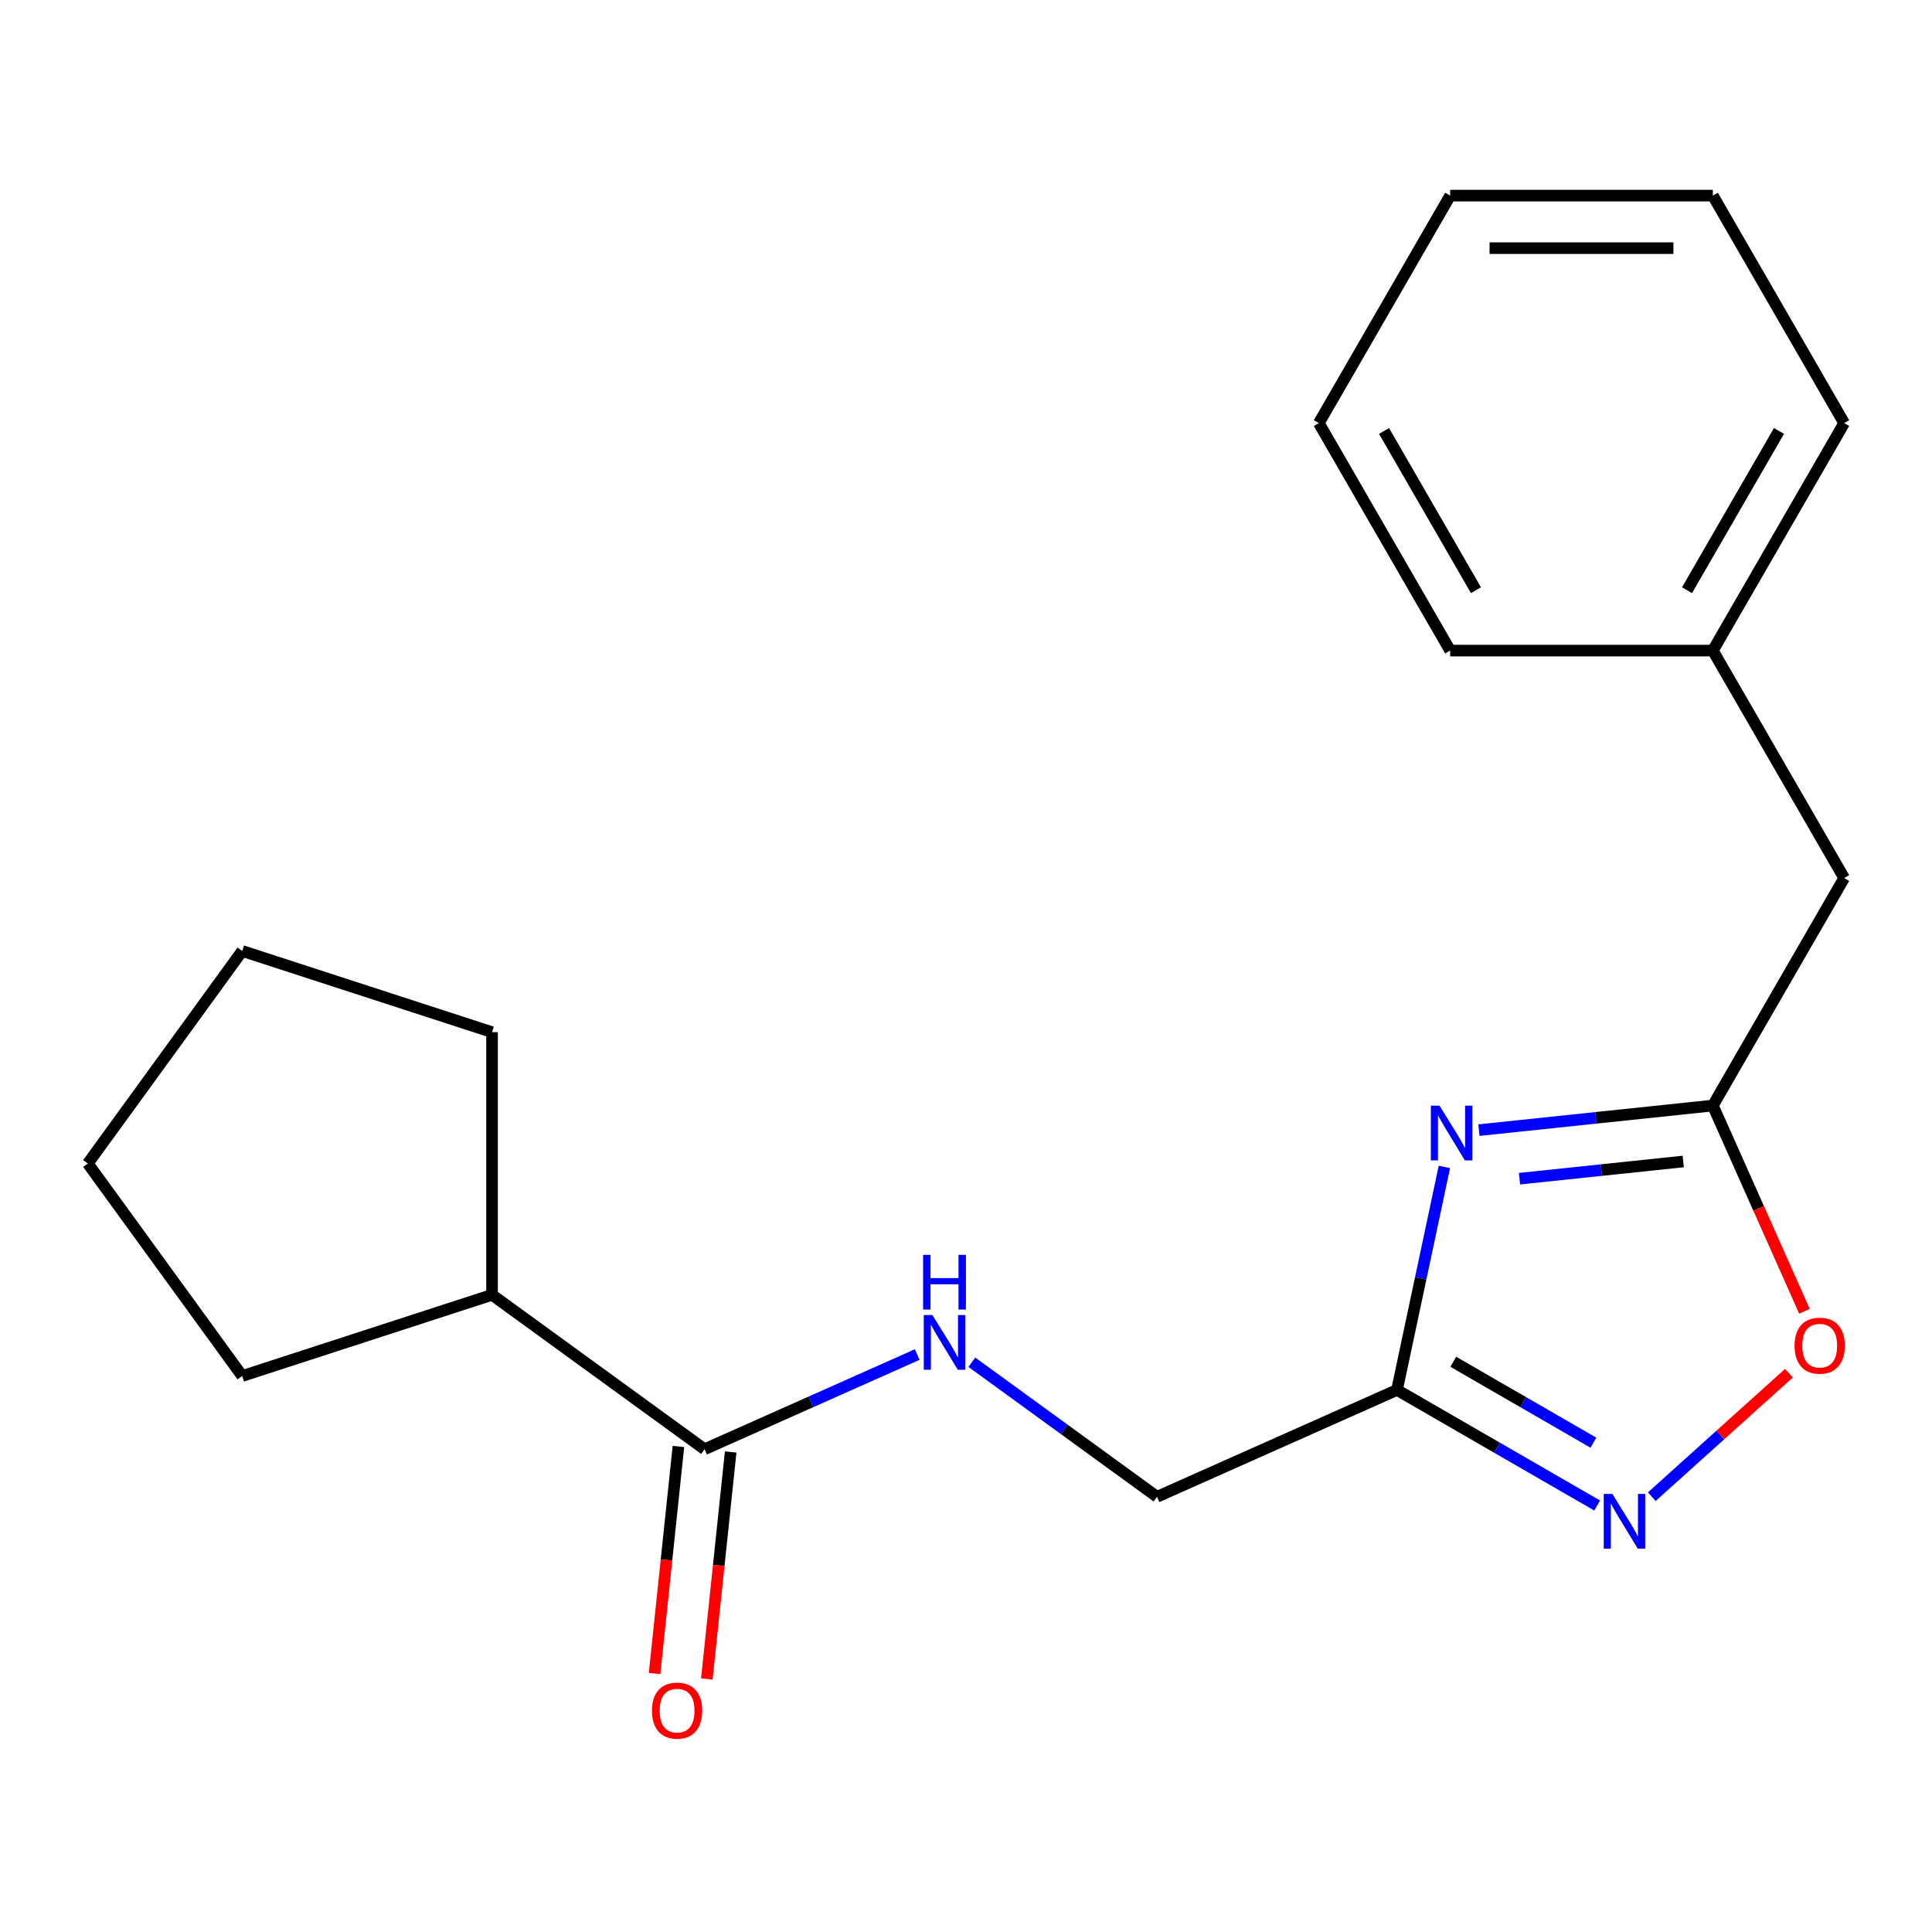 <?xml version='1.0' encoding='iso-8859-1'?>
<svg version='1.1' baseProfile='full'
              xmlns='http://www.w3.org/2000/svg'
                      xmlns:rdkit='http://www.rdkit.org/xml'
                      xmlns:xlink='http://www.w3.org/1999/xlink'
                  xml:space='preserve'
width='1000px' height='1000px' viewBox='0 0 1000 1000'>
<!-- END OF HEADER -->
<rect style='opacity:1.0;fill:#FFFFFF;stroke:none' width='1000' height='1000' x='0' y='0'> </rect>
<path class='bond-0' d='M 747.616,604.002 L 735.348,661.717' style='fill:none;fill-rule:evenodd;stroke:#0000FF;stroke-width:6px;stroke-linecap:butt;stroke-linejoin:miter;stroke-opacity:1' />
<path class='bond-0' d='M 735.348,661.717 L 723.081,719.433' style='fill:none;fill-rule:evenodd;stroke:#000000;stroke-width:6px;stroke-linecap:butt;stroke-linejoin:miter;stroke-opacity:1' />
<path class='bond-2' d='M 765.488,584.957 L 826.026,578.594' style='fill:none;fill-rule:evenodd;stroke:#0000FF;stroke-width:6px;stroke-linecap:butt;stroke-linejoin:miter;stroke-opacity:1' />
<path class='bond-2' d='M 826.026,578.594 L 886.565,572.231' style='fill:none;fill-rule:evenodd;stroke:#000000;stroke-width:6px;stroke-linecap:butt;stroke-linejoin:miter;stroke-opacity:1' />
<path class='bond-2' d='M 786.491,610.091 L 828.869,605.637' style='fill:none;fill-rule:evenodd;stroke:#0000FF;stroke-width:6px;stroke-linecap:butt;stroke-linejoin:miter;stroke-opacity:1' />
<path class='bond-2' d='M 828.869,605.637 L 871.246,601.183' style='fill:none;fill-rule:evenodd;stroke:#000000;stroke-width:6px;stroke-linecap:butt;stroke-linejoin:miter;stroke-opacity:1' />
<path class='bond-1' d='M 723.081,719.433 L 774.884,749.342' style='fill:none;fill-rule:evenodd;stroke:#000000;stroke-width:6px;stroke-linecap:butt;stroke-linejoin:miter;stroke-opacity:1' />
<path class='bond-1' d='M 774.884,749.342 L 826.687,779.25' style='fill:none;fill-rule:evenodd;stroke:#0000FF;stroke-width:6px;stroke-linecap:butt;stroke-linejoin:miter;stroke-opacity:1' />
<path class='bond-1' d='M 752.218,704.856 L 788.48,725.792' style='fill:none;fill-rule:evenodd;stroke:#000000;stroke-width:6px;stroke-linecap:butt;stroke-linejoin:miter;stroke-opacity:1' />
<path class='bond-1' d='M 788.48,725.792 L 824.742,746.729' style='fill:none;fill-rule:evenodd;stroke:#0000FF;stroke-width:6px;stroke-linecap:butt;stroke-linejoin:miter;stroke-opacity:1' />
<path class='bond-7' d='M 723.081,719.433 L 598.874,774.733' style='fill:none;fill-rule:evenodd;stroke:#000000;stroke-width:6px;stroke-linecap:butt;stroke-linejoin:miter;stroke-opacity:1' />
<path class='bond-20' d='M 854.965,774.683 L 890.454,742.729' style='fill:none;fill-rule:evenodd;stroke:#0000FF;stroke-width:6px;stroke-linecap:butt;stroke-linejoin:miter;stroke-opacity:1' />
<path class='bond-20' d='M 890.454,742.729 L 925.942,710.775' style='fill:none;fill-rule:evenodd;stroke:#FF0000;stroke-width:6px;stroke-linecap:butt;stroke-linejoin:miter;stroke-opacity:1' />
<path class='bond-3' d='M 886.565,572.231 L 910.271,625.475' style='fill:none;fill-rule:evenodd;stroke:#000000;stroke-width:6px;stroke-linecap:butt;stroke-linejoin:miter;stroke-opacity:1' />
<path class='bond-3' d='M 910.271,625.475 L 933.976,678.719' style='fill:none;fill-rule:evenodd;stroke:#FF0000;stroke-width:6px;stroke-linecap:butt;stroke-linejoin:miter;stroke-opacity:1' />
<path class='bond-8' d='M 886.565,572.231 L 954.545,454.485' style='fill:none;fill-rule:evenodd;stroke:#000000;stroke-width:6px;stroke-linecap:butt;stroke-linejoin:miter;stroke-opacity:1' />
<path class='bond-4' d='M 364.672,750.118 L 419.706,725.615' style='fill:none;fill-rule:evenodd;stroke:#000000;stroke-width:6px;stroke-linecap:butt;stroke-linejoin:miter;stroke-opacity:1' />
<path class='bond-4' d='M 419.706,725.615 L 474.74,701.112' style='fill:none;fill-rule:evenodd;stroke:#0000FF;stroke-width:6px;stroke-linecap:butt;stroke-linejoin:miter;stroke-opacity:1' />
<path class='bond-6' d='M 351.151,748.697 L 344.976,807.445' style='fill:none;fill-rule:evenodd;stroke:#000000;stroke-width:6px;stroke-linecap:butt;stroke-linejoin:miter;stroke-opacity:1' />
<path class='bond-6' d='M 344.976,807.445 L 338.801,866.194' style='fill:none;fill-rule:evenodd;stroke:#FF0000;stroke-width:6px;stroke-linecap:butt;stroke-linejoin:miter;stroke-opacity:1' />
<path class='bond-6' d='M 378.194,751.539 L 372.019,810.288' style='fill:none;fill-rule:evenodd;stroke:#000000;stroke-width:6px;stroke-linecap:butt;stroke-linejoin:miter;stroke-opacity:1' />
<path class='bond-6' d='M 372.019,810.288 L 365.844,869.036' style='fill:none;fill-rule:evenodd;stroke:#FF0000;stroke-width:6px;stroke-linecap:butt;stroke-linejoin:miter;stroke-opacity:1' />
<path class='bond-9' d='M 364.672,750.118 L 254.677,670.202' style='fill:none;fill-rule:evenodd;stroke:#000000;stroke-width:6px;stroke-linecap:butt;stroke-linejoin:miter;stroke-opacity:1' />
<path class='bond-5' d='M 503.018,705.09 L 550.946,739.912' style='fill:none;fill-rule:evenodd;stroke:#0000FF;stroke-width:6px;stroke-linecap:butt;stroke-linejoin:miter;stroke-opacity:1' />
<path class='bond-5' d='M 550.946,739.912 L 598.874,774.733' style='fill:none;fill-rule:evenodd;stroke:#000000;stroke-width:6px;stroke-linecap:butt;stroke-linejoin:miter;stroke-opacity:1' />
<path class='bond-10' d='M 954.545,454.485 L 886.565,336.739' style='fill:none;fill-rule:evenodd;stroke:#000000;stroke-width:6px;stroke-linecap:butt;stroke-linejoin:miter;stroke-opacity:1' />
<path class='bond-11' d='M 254.677,670.202 L 125.371,712.216' style='fill:none;fill-rule:evenodd;stroke:#000000;stroke-width:6px;stroke-linecap:butt;stroke-linejoin:miter;stroke-opacity:1' />
<path class='bond-12' d='M 254.677,670.202 L 254.677,534.241' style='fill:none;fill-rule:evenodd;stroke:#000000;stroke-width:6px;stroke-linecap:butt;stroke-linejoin:miter;stroke-opacity:1' />
<path class='bond-13' d='M 886.565,336.739 L 954.545,218.994' style='fill:none;fill-rule:evenodd;stroke:#000000;stroke-width:6px;stroke-linecap:butt;stroke-linejoin:miter;stroke-opacity:1' />
<path class='bond-13' d='M 873.213,305.481 L 920.799,223.059' style='fill:none;fill-rule:evenodd;stroke:#000000;stroke-width:6px;stroke-linecap:butt;stroke-linejoin:miter;stroke-opacity:1' />
<path class='bond-14' d='M 886.565,336.739 L 750.604,336.739' style='fill:none;fill-rule:evenodd;stroke:#000000;stroke-width:6px;stroke-linecap:butt;stroke-linejoin:miter;stroke-opacity:1' />
<path class='bond-16' d='M 125.371,712.216 L 45.455,602.221' style='fill:none;fill-rule:evenodd;stroke:#000000;stroke-width:6px;stroke-linecap:butt;stroke-linejoin:miter;stroke-opacity:1' />
<path class='bond-15' d='M 254.677,534.241 L 125.371,492.226' style='fill:none;fill-rule:evenodd;stroke:#000000;stroke-width:6px;stroke-linecap:butt;stroke-linejoin:miter;stroke-opacity:1' />
<path class='bond-18' d='M 954.545,218.994 L 886.565,101.248' style='fill:none;fill-rule:evenodd;stroke:#000000;stroke-width:6px;stroke-linecap:butt;stroke-linejoin:miter;stroke-opacity:1' />
<path class='bond-17' d='M 750.604,336.739 L 682.623,218.994' style='fill:none;fill-rule:evenodd;stroke:#000000;stroke-width:6px;stroke-linecap:butt;stroke-linejoin:miter;stroke-opacity:1' />
<path class='bond-17' d='M 763.956,305.481 L 716.369,223.059' style='fill:none;fill-rule:evenodd;stroke:#000000;stroke-width:6px;stroke-linecap:butt;stroke-linejoin:miter;stroke-opacity:1' />
<path class='bond-22' d='M 125.371,492.226 L 45.455,602.221' style='fill:none;fill-rule:evenodd;stroke:#000000;stroke-width:6px;stroke-linecap:butt;stroke-linejoin:miter;stroke-opacity:1' />
<path class='bond-19' d='M 682.623,218.994 L 750.604,101.248' style='fill:none;fill-rule:evenodd;stroke:#000000;stroke-width:6px;stroke-linecap:butt;stroke-linejoin:miter;stroke-opacity:1' />
<path class='bond-21' d='M 886.565,101.248 L 750.604,101.248' style='fill:none;fill-rule:evenodd;stroke:#000000;stroke-width:6px;stroke-linecap:butt;stroke-linejoin:miter;stroke-opacity:1' />
<path class='bond-21' d='M 866.171,128.44 L 770.998,128.44' style='fill:none;fill-rule:evenodd;stroke:#000000;stroke-width:6px;stroke-linecap:butt;stroke-linejoin:miter;stroke-opacity:1' />
<path  class='atom-0' d='M 745.088 572.283
L 754.368 587.283
Q 755.288 588.763, 756.768 591.443
Q 758.248 594.123, 758.328 594.283
L 758.328 572.283
L 762.088 572.283
L 762.088 600.603
L 758.208 600.603
L 748.248 584.203
Q 747.088 582.283, 745.848 580.083
Q 744.648 577.883, 744.288 577.203
L 744.288 600.603
L 740.608 600.603
L 740.608 572.283
L 745.088 572.283
' fill='#0000FF'/>
<path  class='atom-2' d='M 834.566 773.254
L 843.846 788.254
Q 844.766 789.734, 846.246 792.414
Q 847.726 795.094, 847.806 795.254
L 847.806 773.254
L 851.566 773.254
L 851.566 801.574
L 847.686 801.574
L 837.726 785.174
Q 836.566 783.254, 835.326 781.054
Q 834.126 778.854, 833.766 778.174
L 833.766 801.574
L 830.086 801.574
L 830.086 773.254
L 834.566 773.254
' fill='#0000FF'/>
<path  class='atom-4' d='M 928.865 696.518
Q 928.865 689.718, 932.225 685.918
Q 935.585 682.118, 941.865 682.118
Q 948.145 682.118, 951.505 685.918
Q 954.865 689.718, 954.865 696.518
Q 954.865 703.398, 951.465 707.318
Q 948.065 711.198, 941.865 711.198
Q 935.625 711.198, 932.225 707.318
Q 928.865 703.438, 928.865 696.518
M 941.865 707.998
Q 946.185 707.998, 948.505 705.118
Q 950.865 702.198, 950.865 696.518
Q 950.865 690.958, 948.505 688.158
Q 946.185 685.318, 941.865 685.318
Q 937.545 685.318, 935.185 688.118
Q 932.865 690.918, 932.865 696.518
Q 932.865 702.238, 935.185 705.118
Q 937.545 707.998, 941.865 707.998
' fill='#FF0000'/>
<path  class='atom-6' d='M 482.619 680.657
L 491.899 695.657
Q 492.819 697.137, 494.299 699.817
Q 495.779 702.497, 495.859 702.657
L 495.859 680.657
L 499.619 680.657
L 499.619 708.977
L 495.739 708.977
L 485.779 692.577
Q 484.619 690.657, 483.379 688.457
Q 482.179 686.257, 481.819 685.577
L 481.819 708.977
L 478.139 708.977
L 478.139 680.657
L 482.619 680.657
' fill='#0000FF'/>
<path  class='atom-6' d='M 477.799 649.505
L 481.639 649.505
L 481.639 661.545
L 496.119 661.545
L 496.119 649.505
L 499.959 649.505
L 499.959 677.825
L 496.119 677.825
L 496.119 664.745
L 481.639 664.745
L 481.639 677.825
L 477.799 677.825
L 477.799 649.505
' fill='#0000FF'/>
<path  class='atom-7' d='M 337.46 885.414
Q 337.46 878.614, 340.82 874.814
Q 344.18 871.014, 350.46 871.014
Q 356.74 871.014, 360.1 874.814
Q 363.46 878.614, 363.46 885.414
Q 363.46 892.294, 360.06 896.214
Q 356.66 900.094, 350.46 900.094
Q 344.22 900.094, 340.82 896.214
Q 337.46 892.334, 337.46 885.414
M 350.46 896.894
Q 354.78 896.894, 357.1 894.014
Q 359.46 891.094, 359.46 885.414
Q 359.46 879.854, 357.1 877.054
Q 354.78 874.214, 350.46 874.214
Q 346.14 874.214, 343.78 877.014
Q 341.46 879.814, 341.46 885.414
Q 341.46 891.134, 343.78 894.014
Q 346.14 896.894, 350.46 896.894
' fill='#FF0000'/>
</svg>
